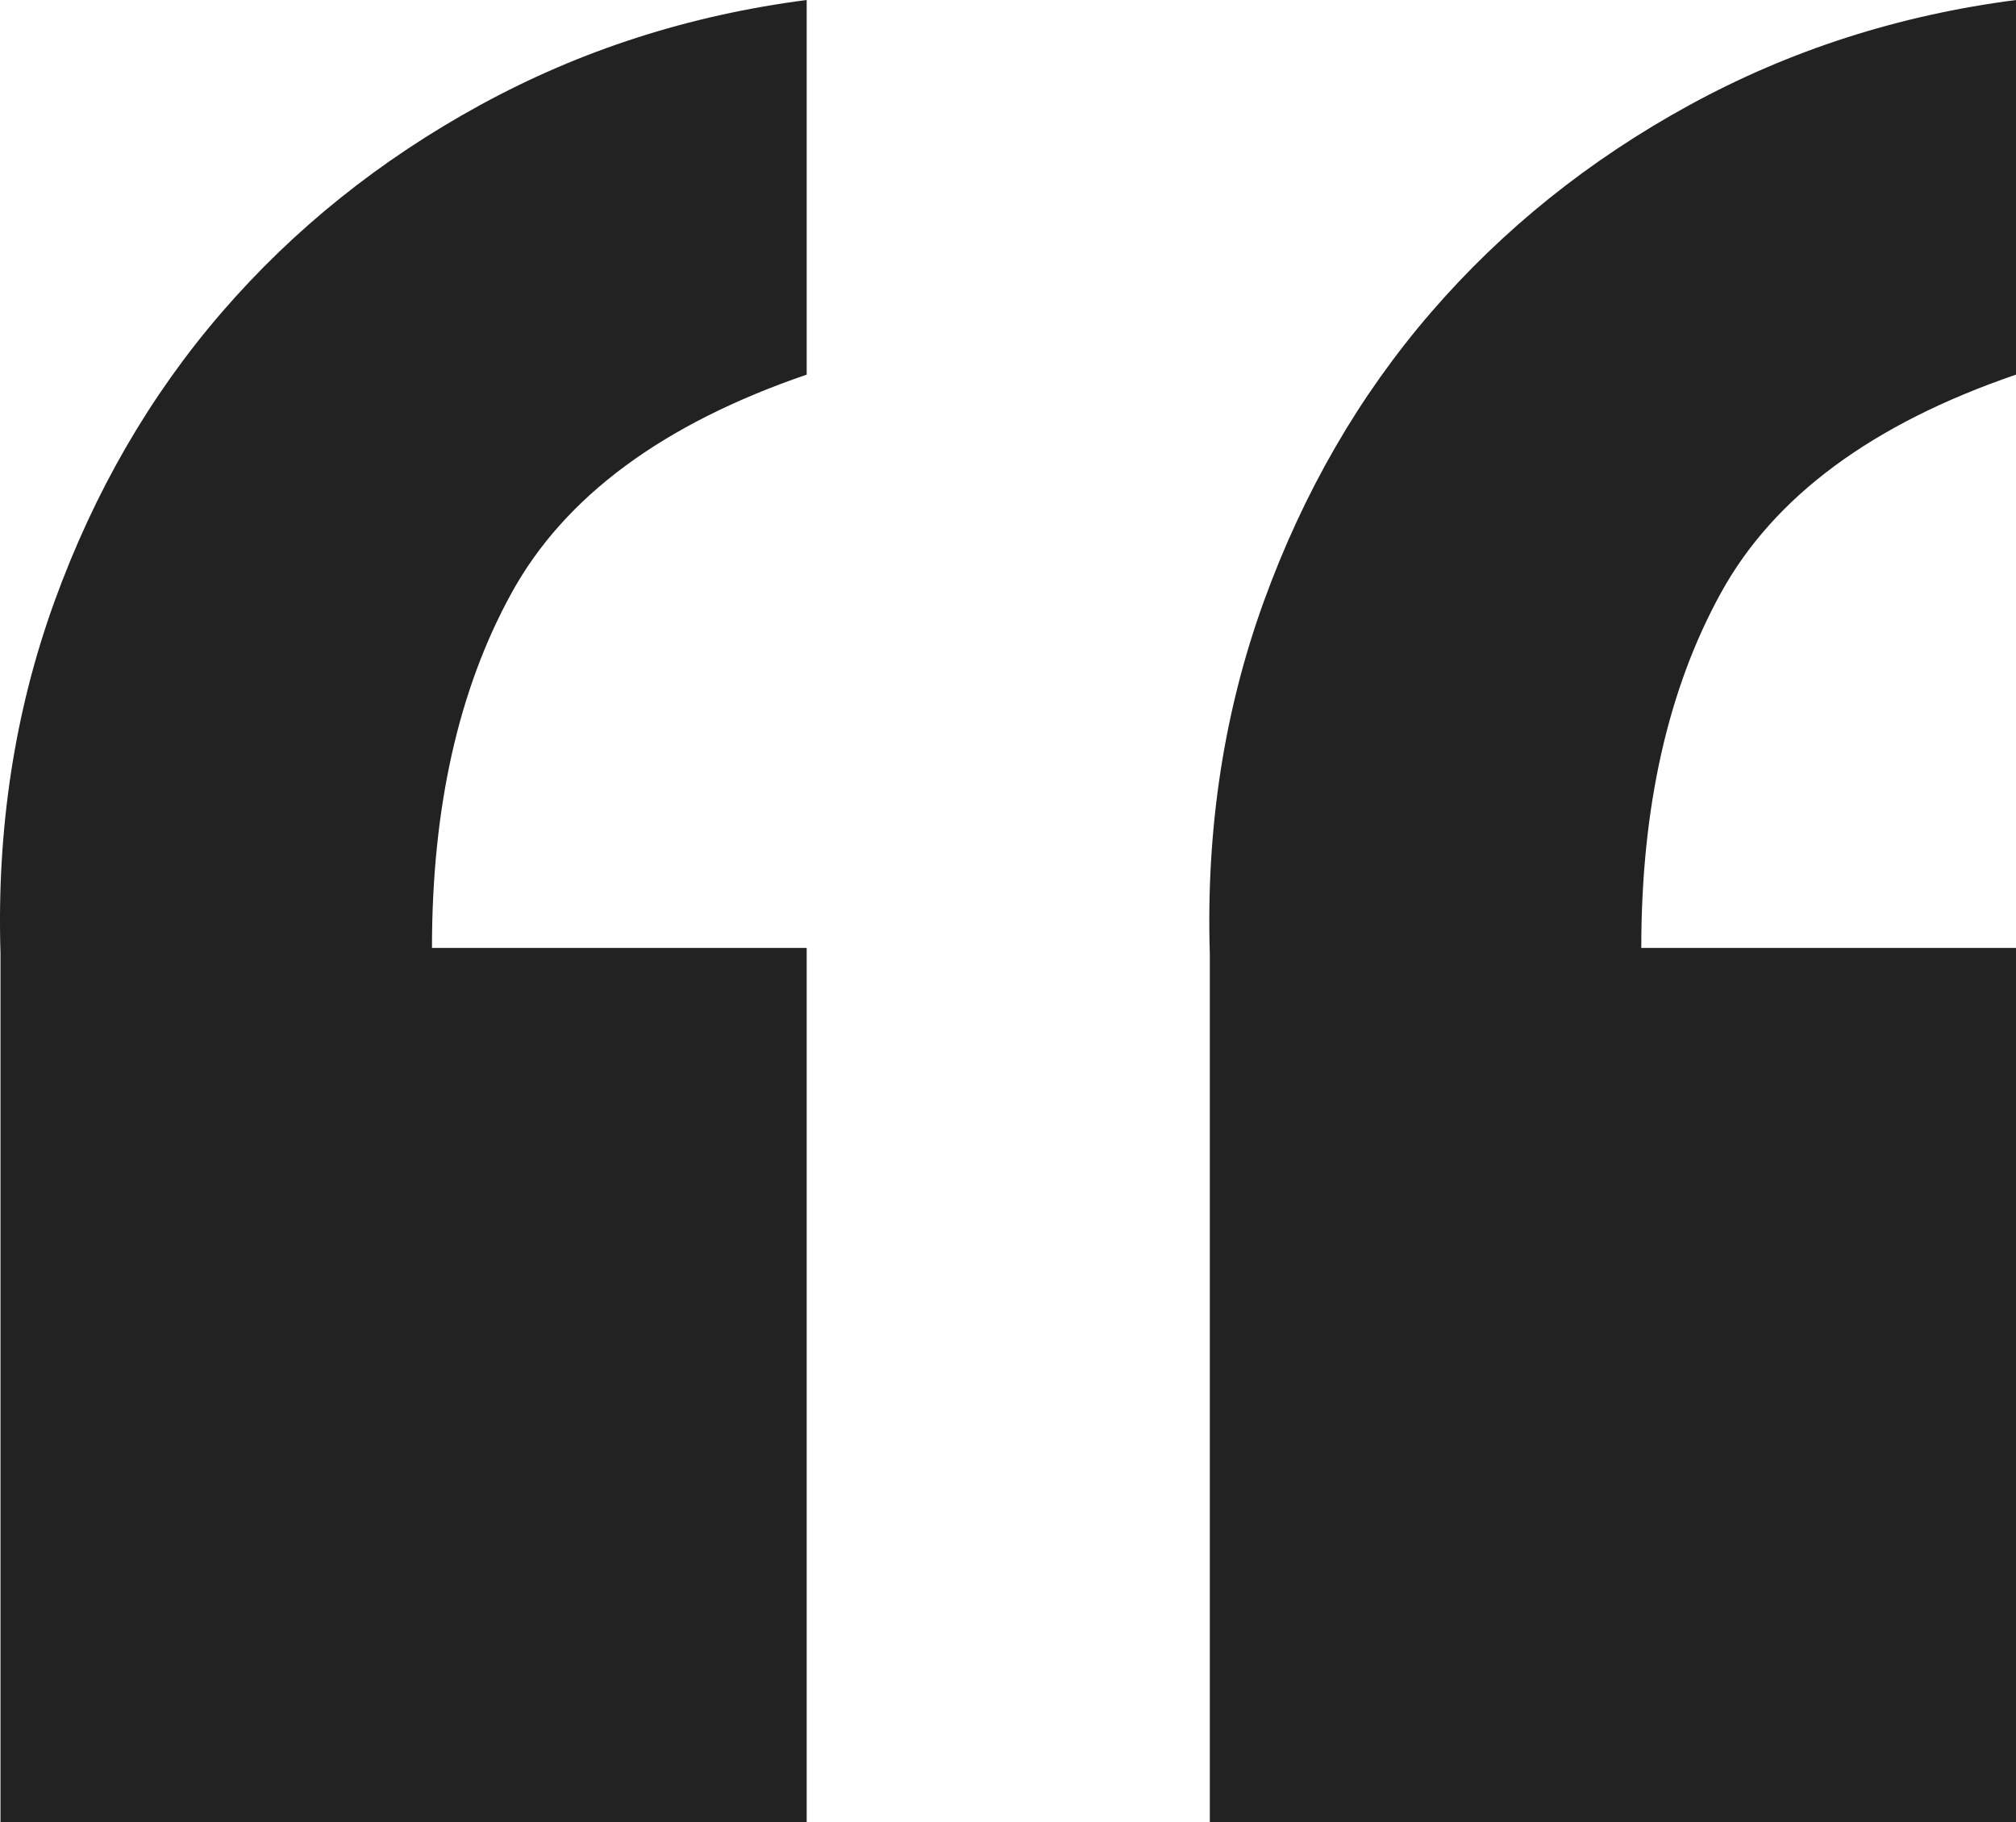 <?xml version="1.0" encoding="UTF-8"?>
<svg id="_レイヤー_1" data-name="レイヤー_1" xmlns="http://www.w3.org/2000/svg" version="1.1" viewBox="0 0 73.679 66.606">
  <!-- Generator: Adobe Illustrator 29.6.1, SVG Export Plug-In . SVG Version: 2.1.1 Build 9)  -->
  <defs>
    <style>
      .st0 {
        fill: #222;
      }
    </style>
  </defs>
  <path class="st0" d="M.018,66.606v-31.747c-.14-4.565.519-8.851,1.971-12.864,1.453-4.011,3.492-7.538,6.121-10.583,2.626-3.041,5.774-5.567,9.441-7.573,3.663-2.004,7.641-3.285,11.931-3.839v13.695c-5.259,1.8-8.854,4.461-10.79,7.989-1.939,3.527-2.905,7.853-2.905,12.968h13.695v31.955H.018ZM44.215,66.606v-31.747c-.14-4.565.519-8.851,1.971-12.864,1.453-4.011,3.492-7.538,6.121-10.583,2.627-3.041,5.774-5.567,9.441-7.573,3.664-2.004,7.642-3.285,11.931-3.839v13.695c-5.258,1.8-8.854,4.461-10.79,7.989-1.939,3.527-2.905,7.853-2.905,12.968h13.695v31.955h-29.464Z"/>
</svg>